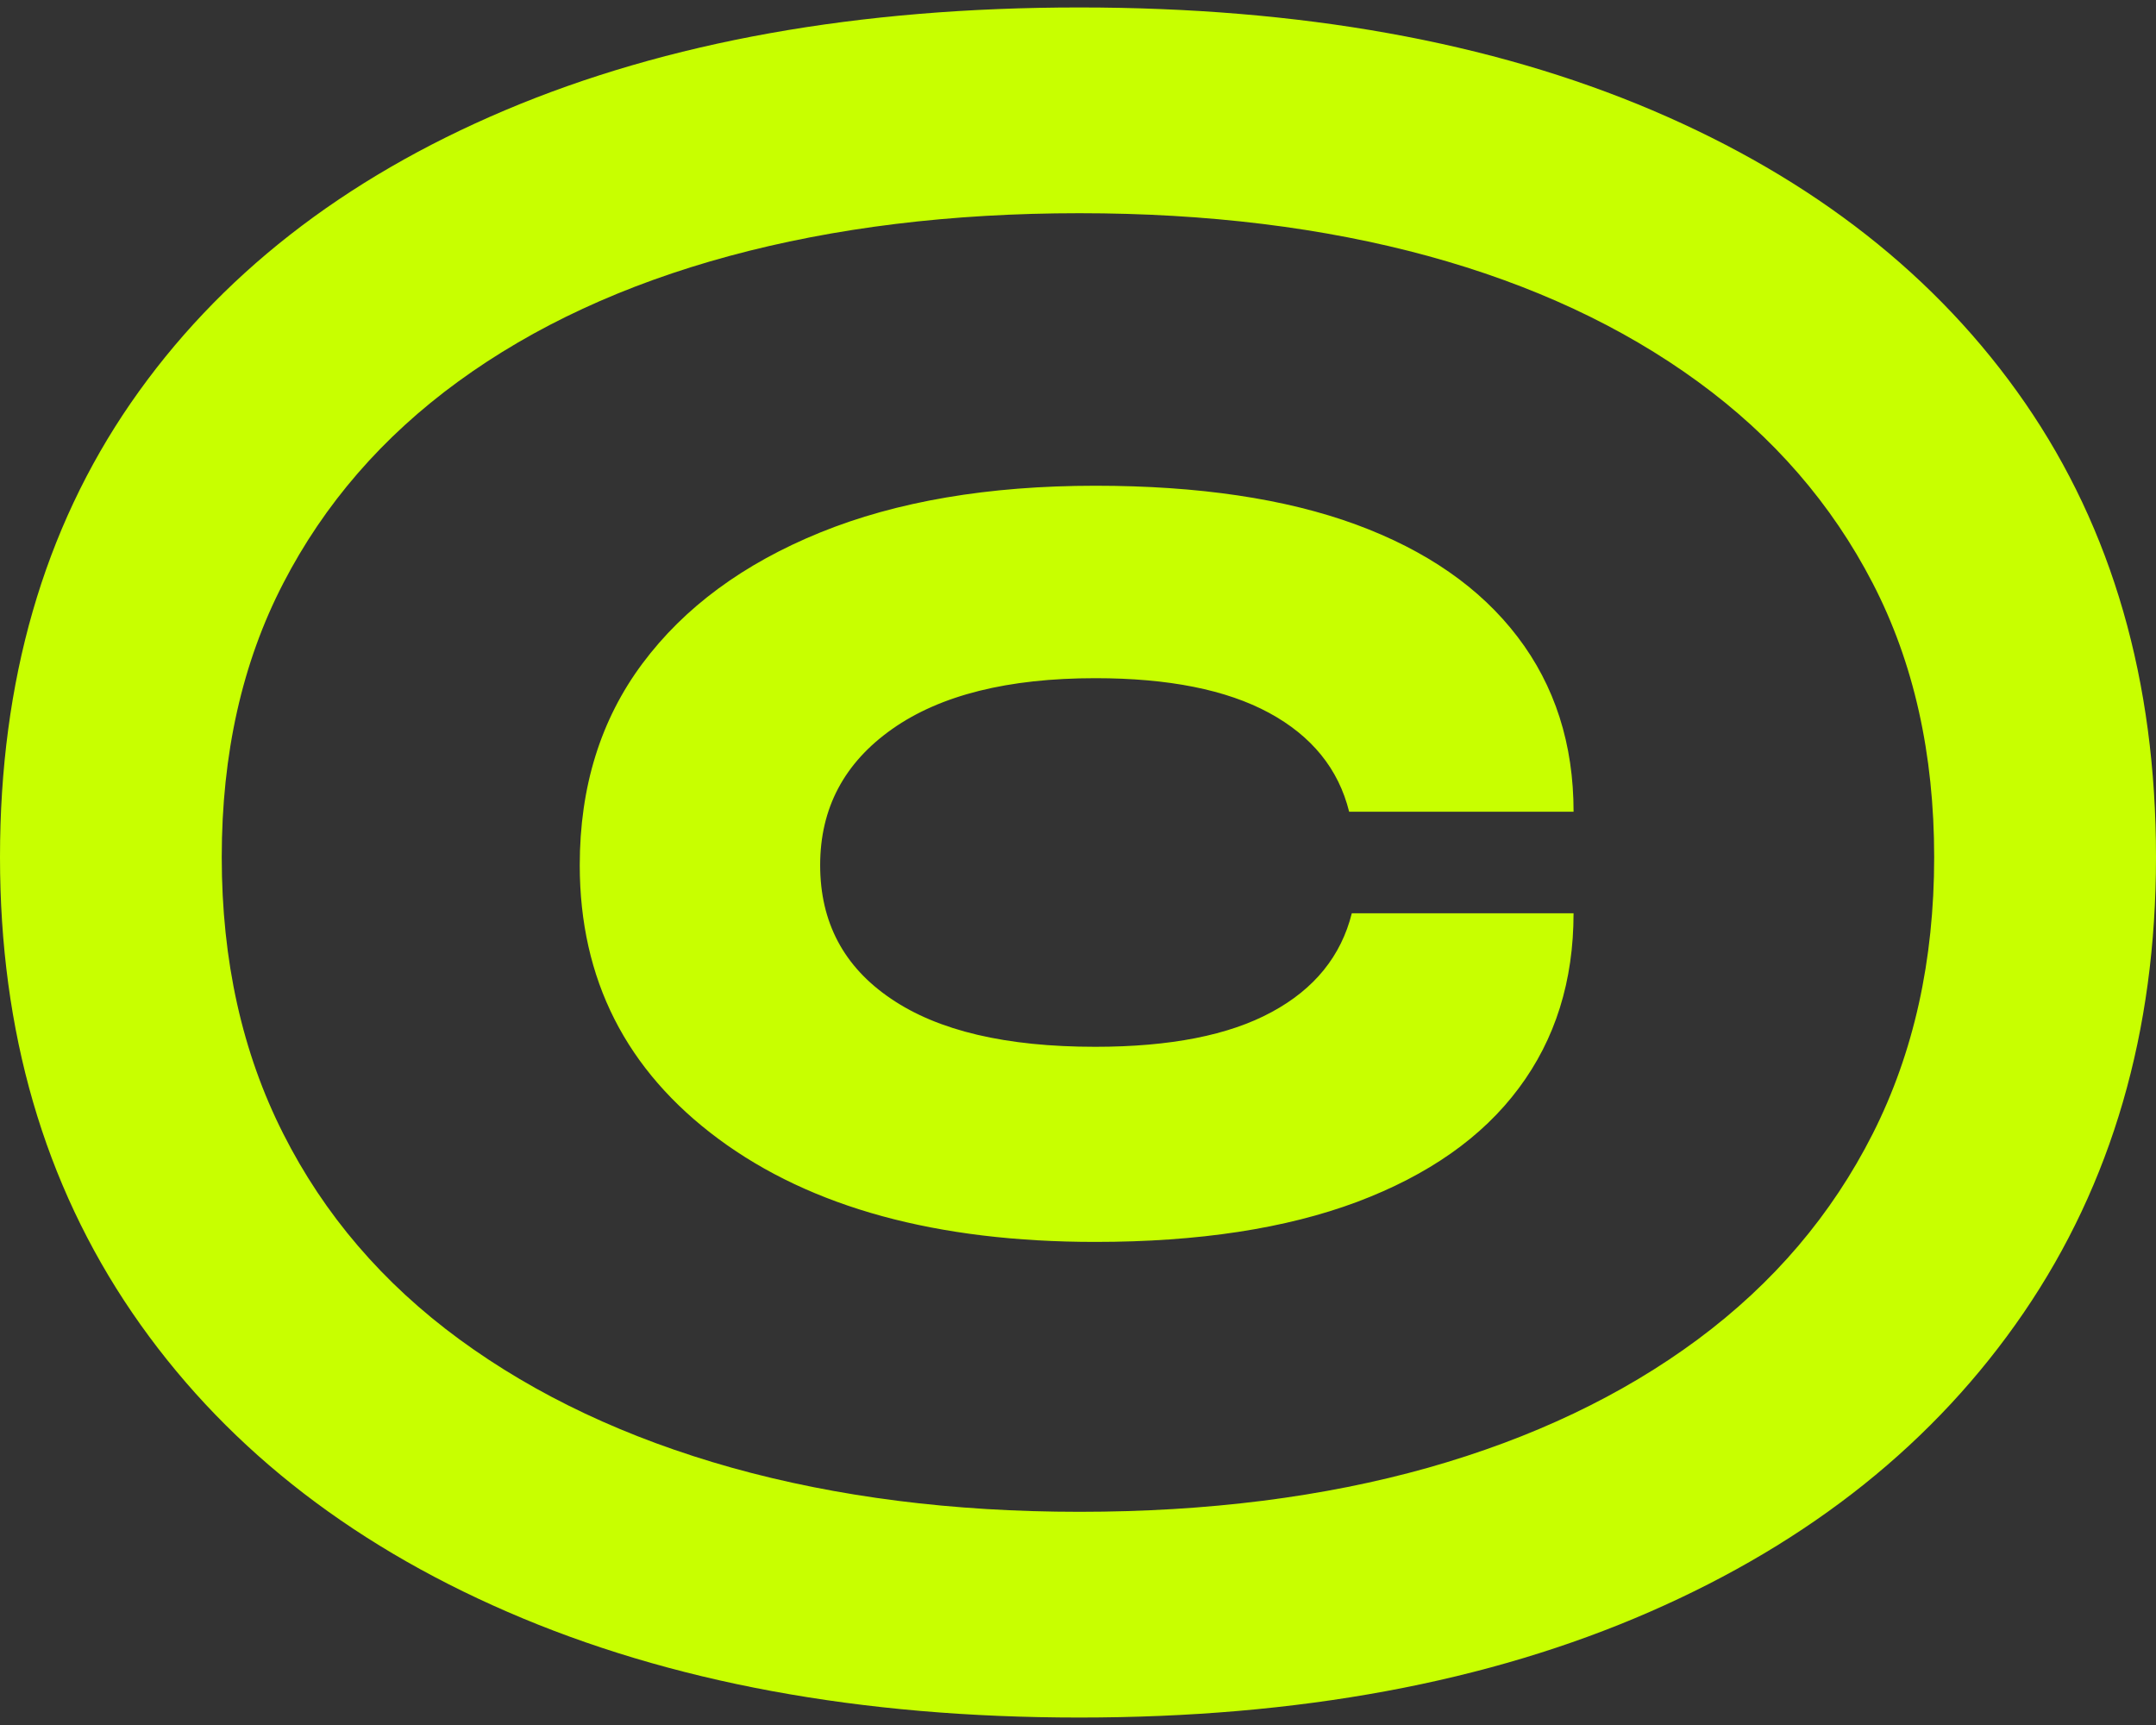 <?xml version="1.0" encoding="utf-8"?>
<!-- Generator: Adobe Illustrator 16.0.0, SVG Export Plug-In . SVG Version: 6.00 Build 0)  -->
<!DOCTYPE svg PUBLIC "-//W3C//DTD SVG 1.1//EN" "http://www.w3.org/Graphics/SVG/1.1/DTD/svg11.dtd">
<svg version="1.1" id="Ebene_1" xmlns="http://www.w3.org/2000/svg" xmlns:xlink="http://www.w3.org/1999/xlink" x="0px" y="0px"
	 width="100px" height="80px" viewBox="0 0 100 80" enable-background="new 0 0 100 80" xml:space="preserve">
<rect x="0" y="0" width="100" height="80" fill="#333333" stroke="none"/>
<path fill="#C8FF00" d="M50.062,79.654c-10.161,0-19.003-1.635-26.519-4.899c-7.521-3.261-13.32-7.888-17.412-13.877
	C2.044,54.891,0,47.847,0,39.753c0-8.18,2.024-15.201,6.069-21.067c4.049-5.861,9.833-10.387,17.35-13.57
	c7.516-3.179,16.397-4.77,26.644-4.77c10.239,0,19.101,1.591,26.577,4.77c7.478,3.184,13.239,7.709,17.287,13.57
	C97.972,24.552,100,31.573,100,39.753c0,8.094-2.048,15.138-6.136,21.125c-4.092,5.989-9.872,10.616-17.35,13.877
	C69.038,78.02,60.224,79.654,50.062,79.654z M50.062,70.113c5.944,0,11.335-0.684,16.171-2.043
	c4.829-1.366,9.003-3.351,12.513-5.952c3.511-2.606,6.215-5.78,8.117-9.541c1.9-3.761,2.848-8.031,2.848-12.824
	c0-4.79-0.947-9.026-2.848-12.701c-1.902-3.678-4.606-6.798-8.117-9.356c-3.51-2.559-7.684-4.502-12.513-5.824
	c-4.836-1.318-10.227-1.984-16.171-1.984c-5.948,0-11.362,0.666-16.234,1.984c-4.875,1.322-9.068,3.266-12.578,5.824
	c-3.511,2.559-6.213,5.679-8.113,9.356c-1.904,3.675-2.852,7.911-2.852,12.701c0,4.793,0.948,9.063,2.852,12.824
	c1.899,3.761,4.622,6.935,8.175,9.541c3.553,2.602,7.766,4.586,12.638,5.952C38.825,69.43,44.196,70.113,50.062,70.113z
	 M72.985,42.354c0,3.14-0.846,5.846-2.543,8.115c-1.692,2.274-4.192,4.026-7.496,5.271c-3.305,1.237-7.354,1.856-12.143,1.856
	c-7.352,0-13.175-1.592-17.474-4.773c-4.294-3.18-6.439-7.411-6.439-12.701c0-3.634,0.971-6.755,2.91-9.353
	c1.942-2.605,4.688-4.627,8.241-6.073c3.549-1.443,7.809-2.169,12.762-2.169c4.79,0,8.819,0.601,12.081,1.795
	c3.265,1.201,5.769,2.937,7.5,5.207c1.735,2.271,2.602,4.977,2.602,8.116h-10.41c-0.491-1.985-1.736-3.514-3.717-4.587
	c-1.981-1.072-4.67-1.606-8.055-1.606c-4.048,0-7.184,0.784-9.416,2.353c-2.231,1.571-3.347,3.674-3.347,6.317
	c0,2.646,1.092,4.713,3.284,6.194c2.188,1.491,5.344,2.231,9.478,2.231c3.467,0,6.199-0.534,8.179-1.611
	c1.985-1.069,3.223-2.602,3.718-4.582H72.985z"/>
</svg>
